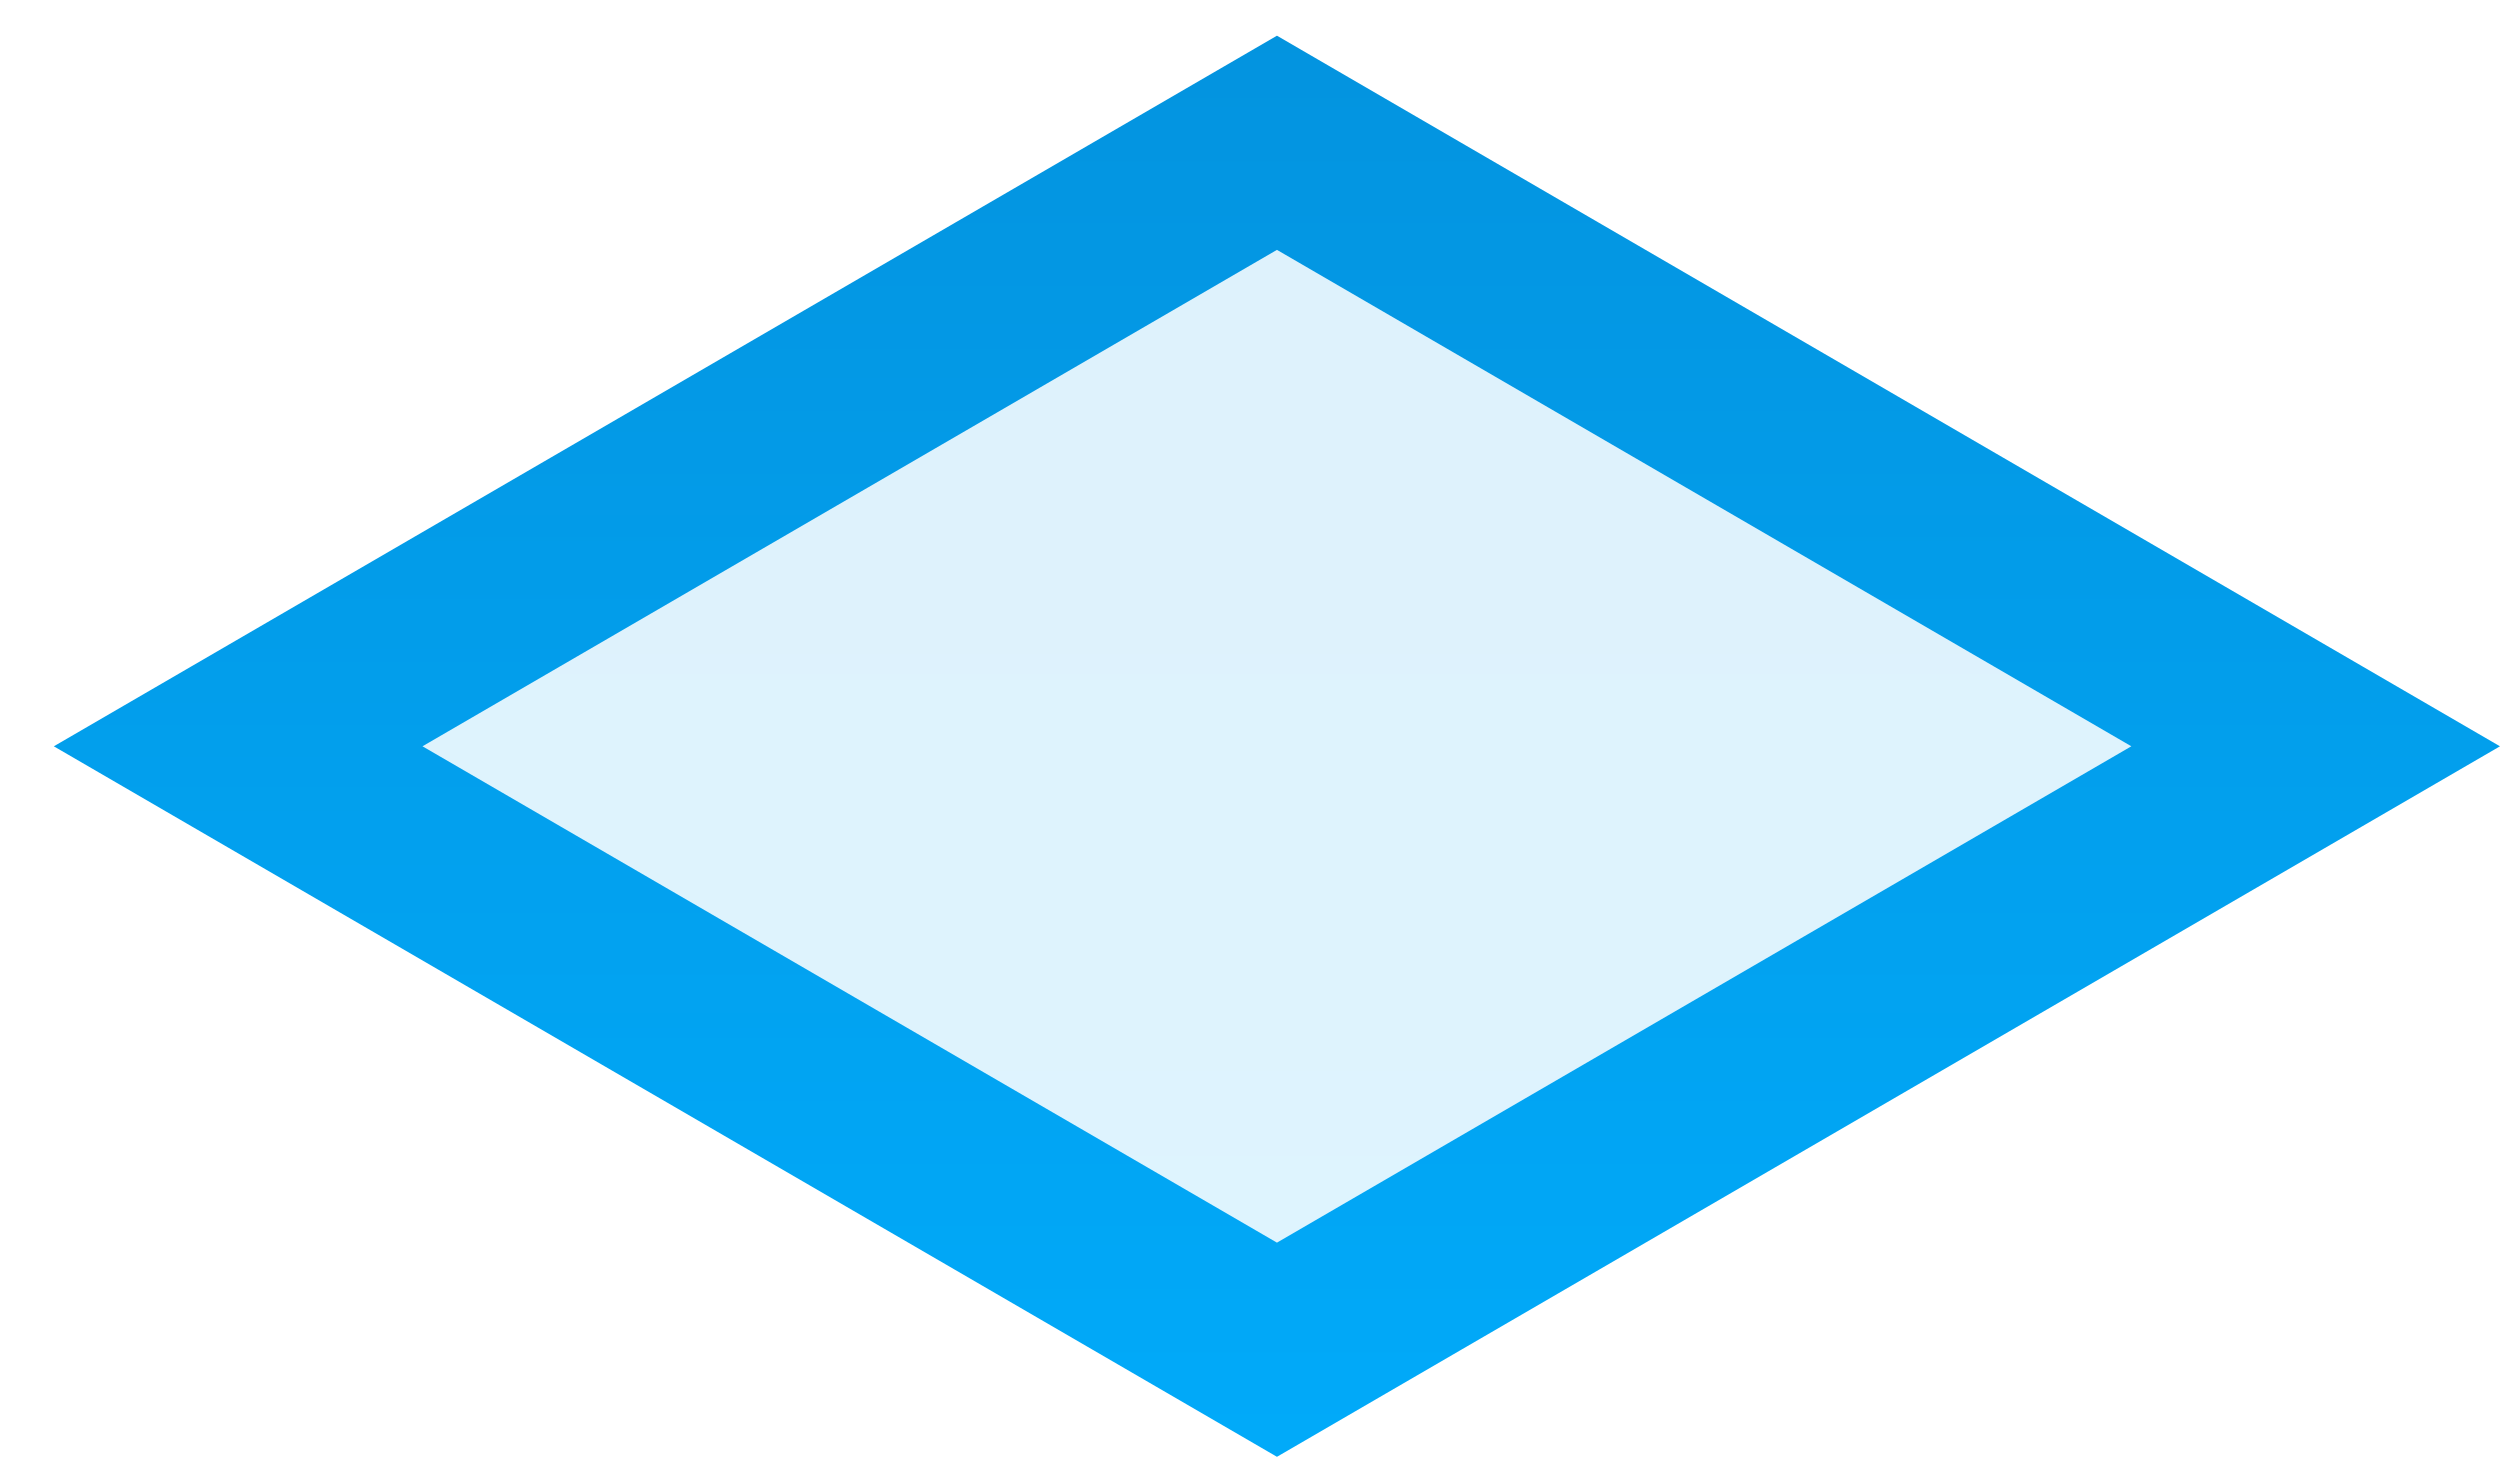 <?xml version="1.0" encoding="UTF-8"?> <svg xmlns="http://www.w3.org/2000/svg" width="27" height="16" viewBox="0 0 27 16" fill="none"><path d="M25.009 8.06L13.791 14.577L2.572 8.06L13.791 1.542L25.009 8.06Z" fill="url(#paint0_linear_245_1127)" fill-opacity="0.13" stroke="url(#paint1_linear_245_1127)" stroke-width="2"></path><defs><linearGradient id="paint0_linear_245_1127" x1="-13.917" y1="-67" x2="-13.917" y2="19" gradientUnits="userSpaceOnUse"><stop stop-color="#10306C"></stop><stop offset="1" stop-color="#00AFFF"></stop></linearGradient><linearGradient id="paint1_linear_245_1127" x1="-15" y1="-67" x2="-15" y2="19" gradientUnits="userSpaceOnUse"><stop stop-color="#10306C"></stop><stop offset="1" stop-color="#00AFFF"></stop></linearGradient></defs></svg> 